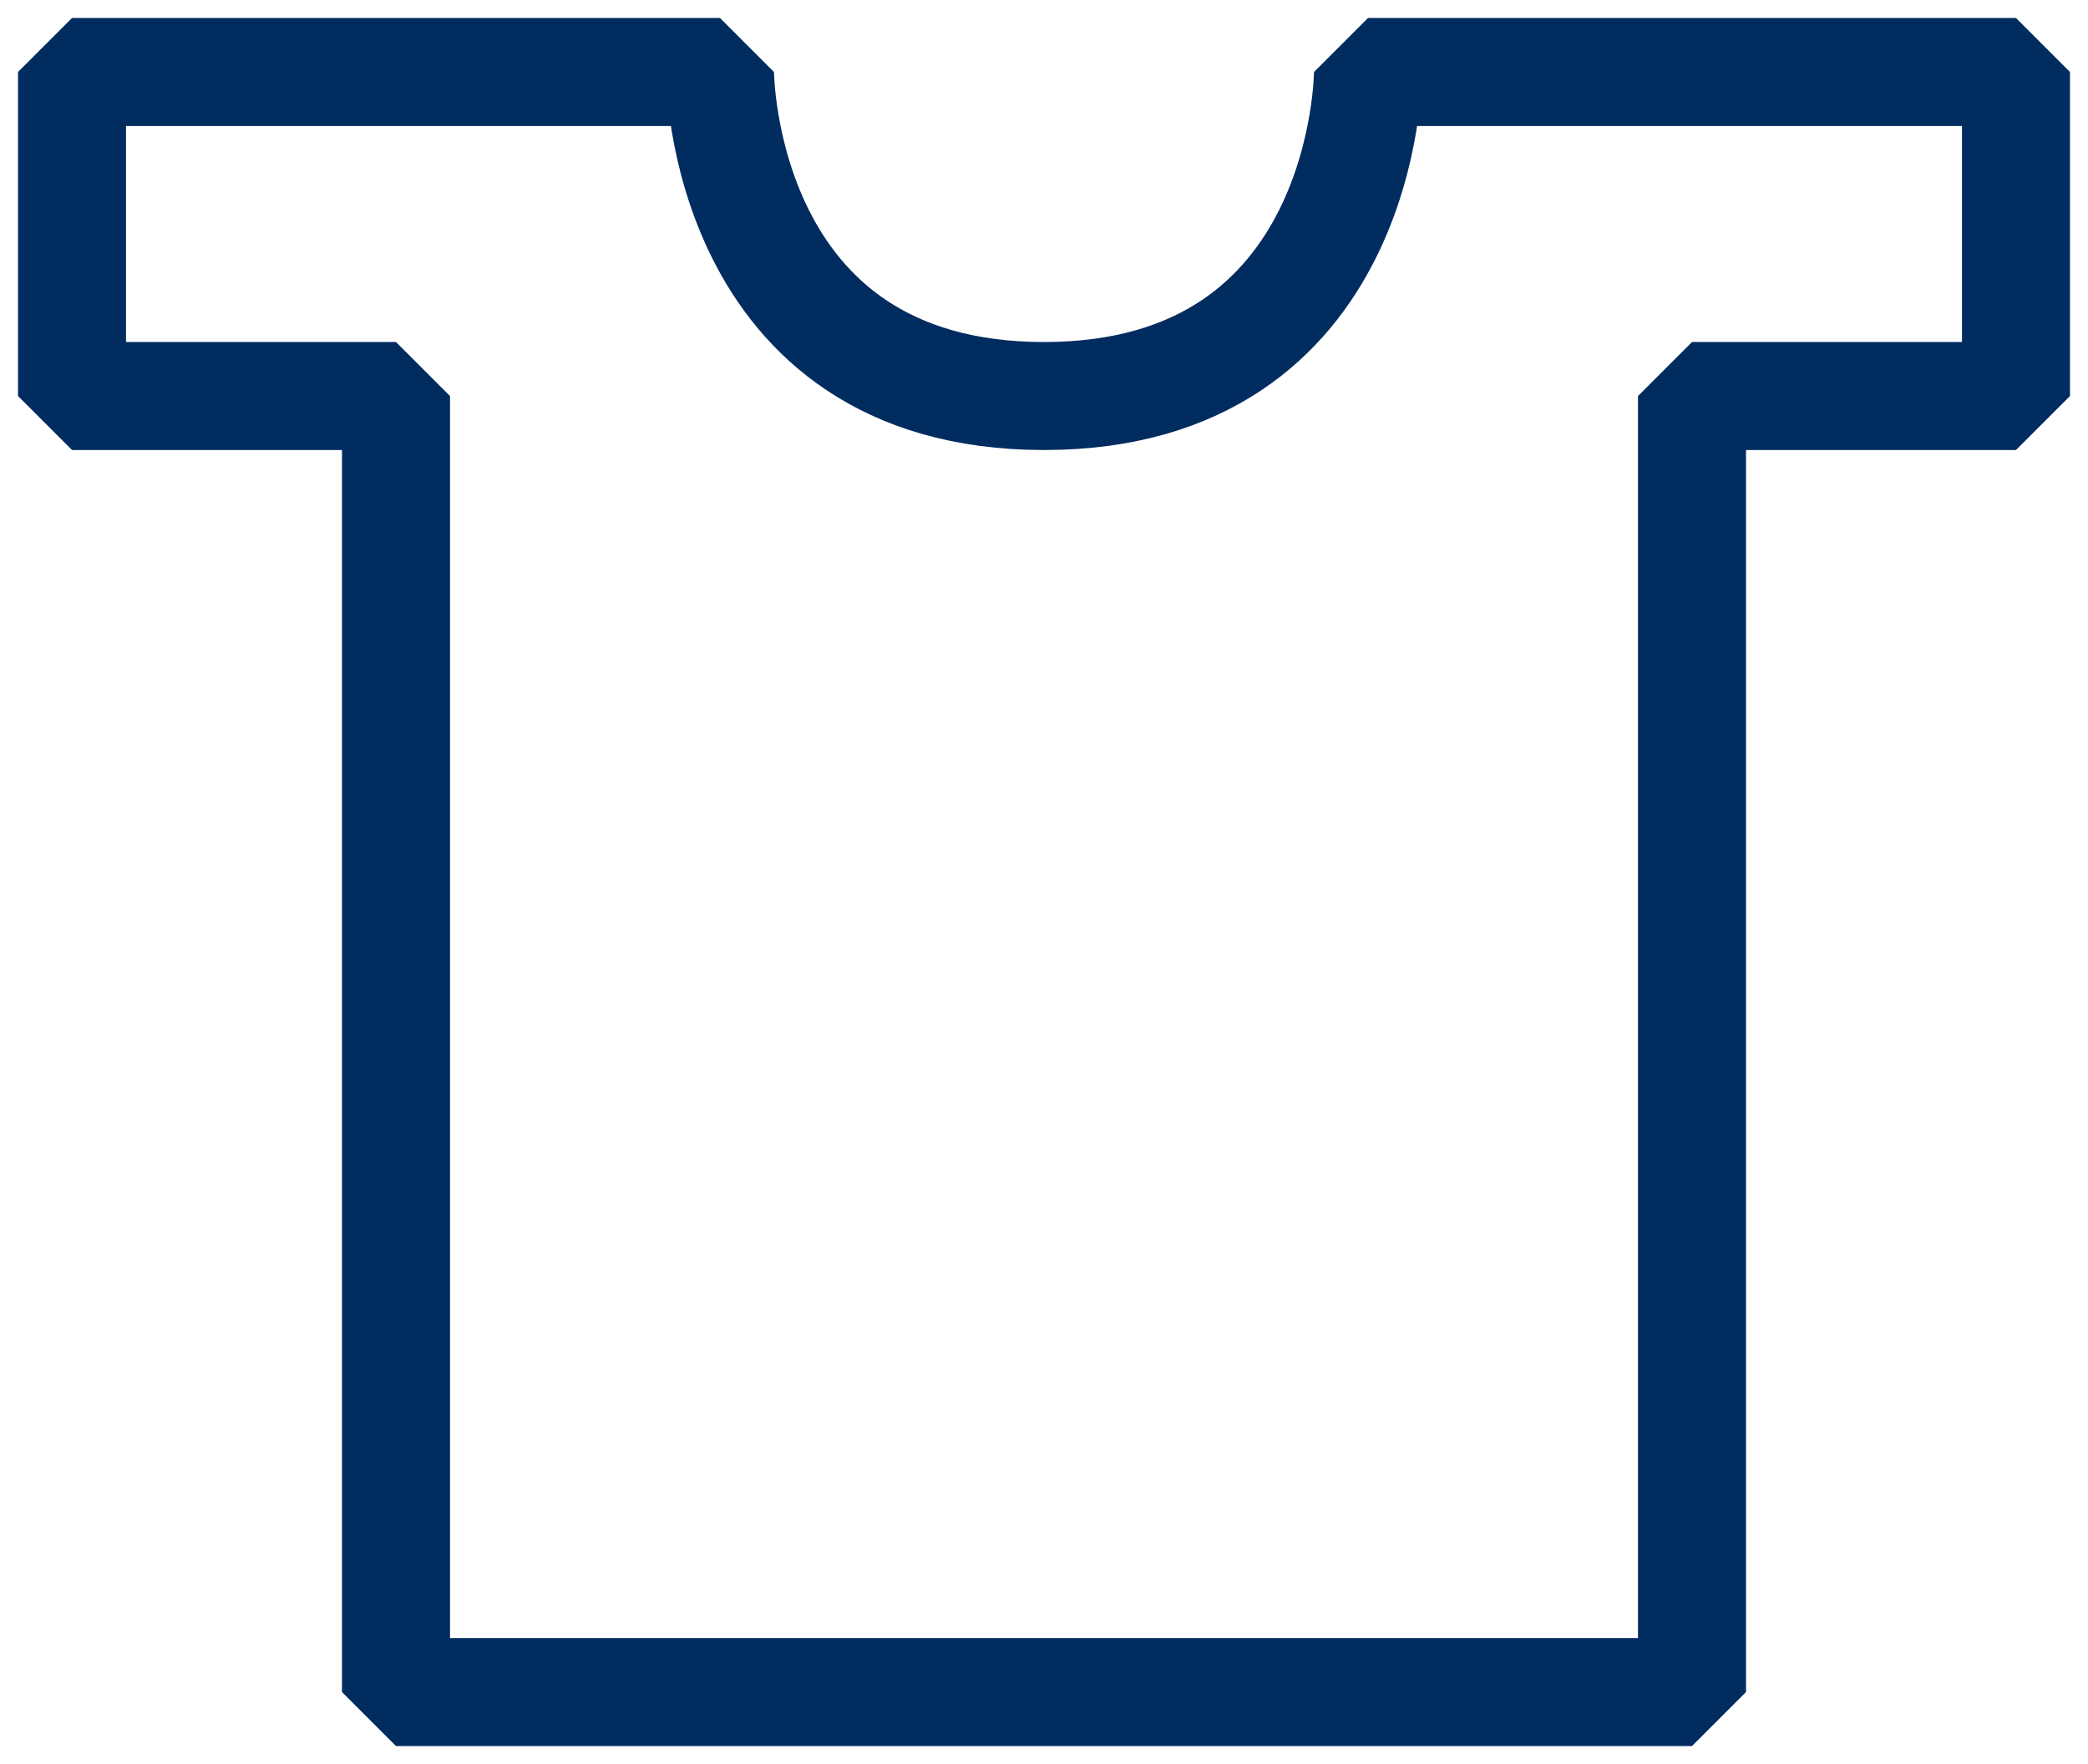 <svg width="58" height="49" viewBox="0 0 58 49" fill="none" xmlns="http://www.w3.org/2000/svg">
<path d="M20 2C20 2 20 11 29 11C38 11 38 2 38 2H56V11H47V47H11V11H2V2H20Z" stroke="#002C60" stroke-width="3" stroke-miterlimit="10" stroke-linecap="round" stroke-linejoin="bevel"/>
</svg>

